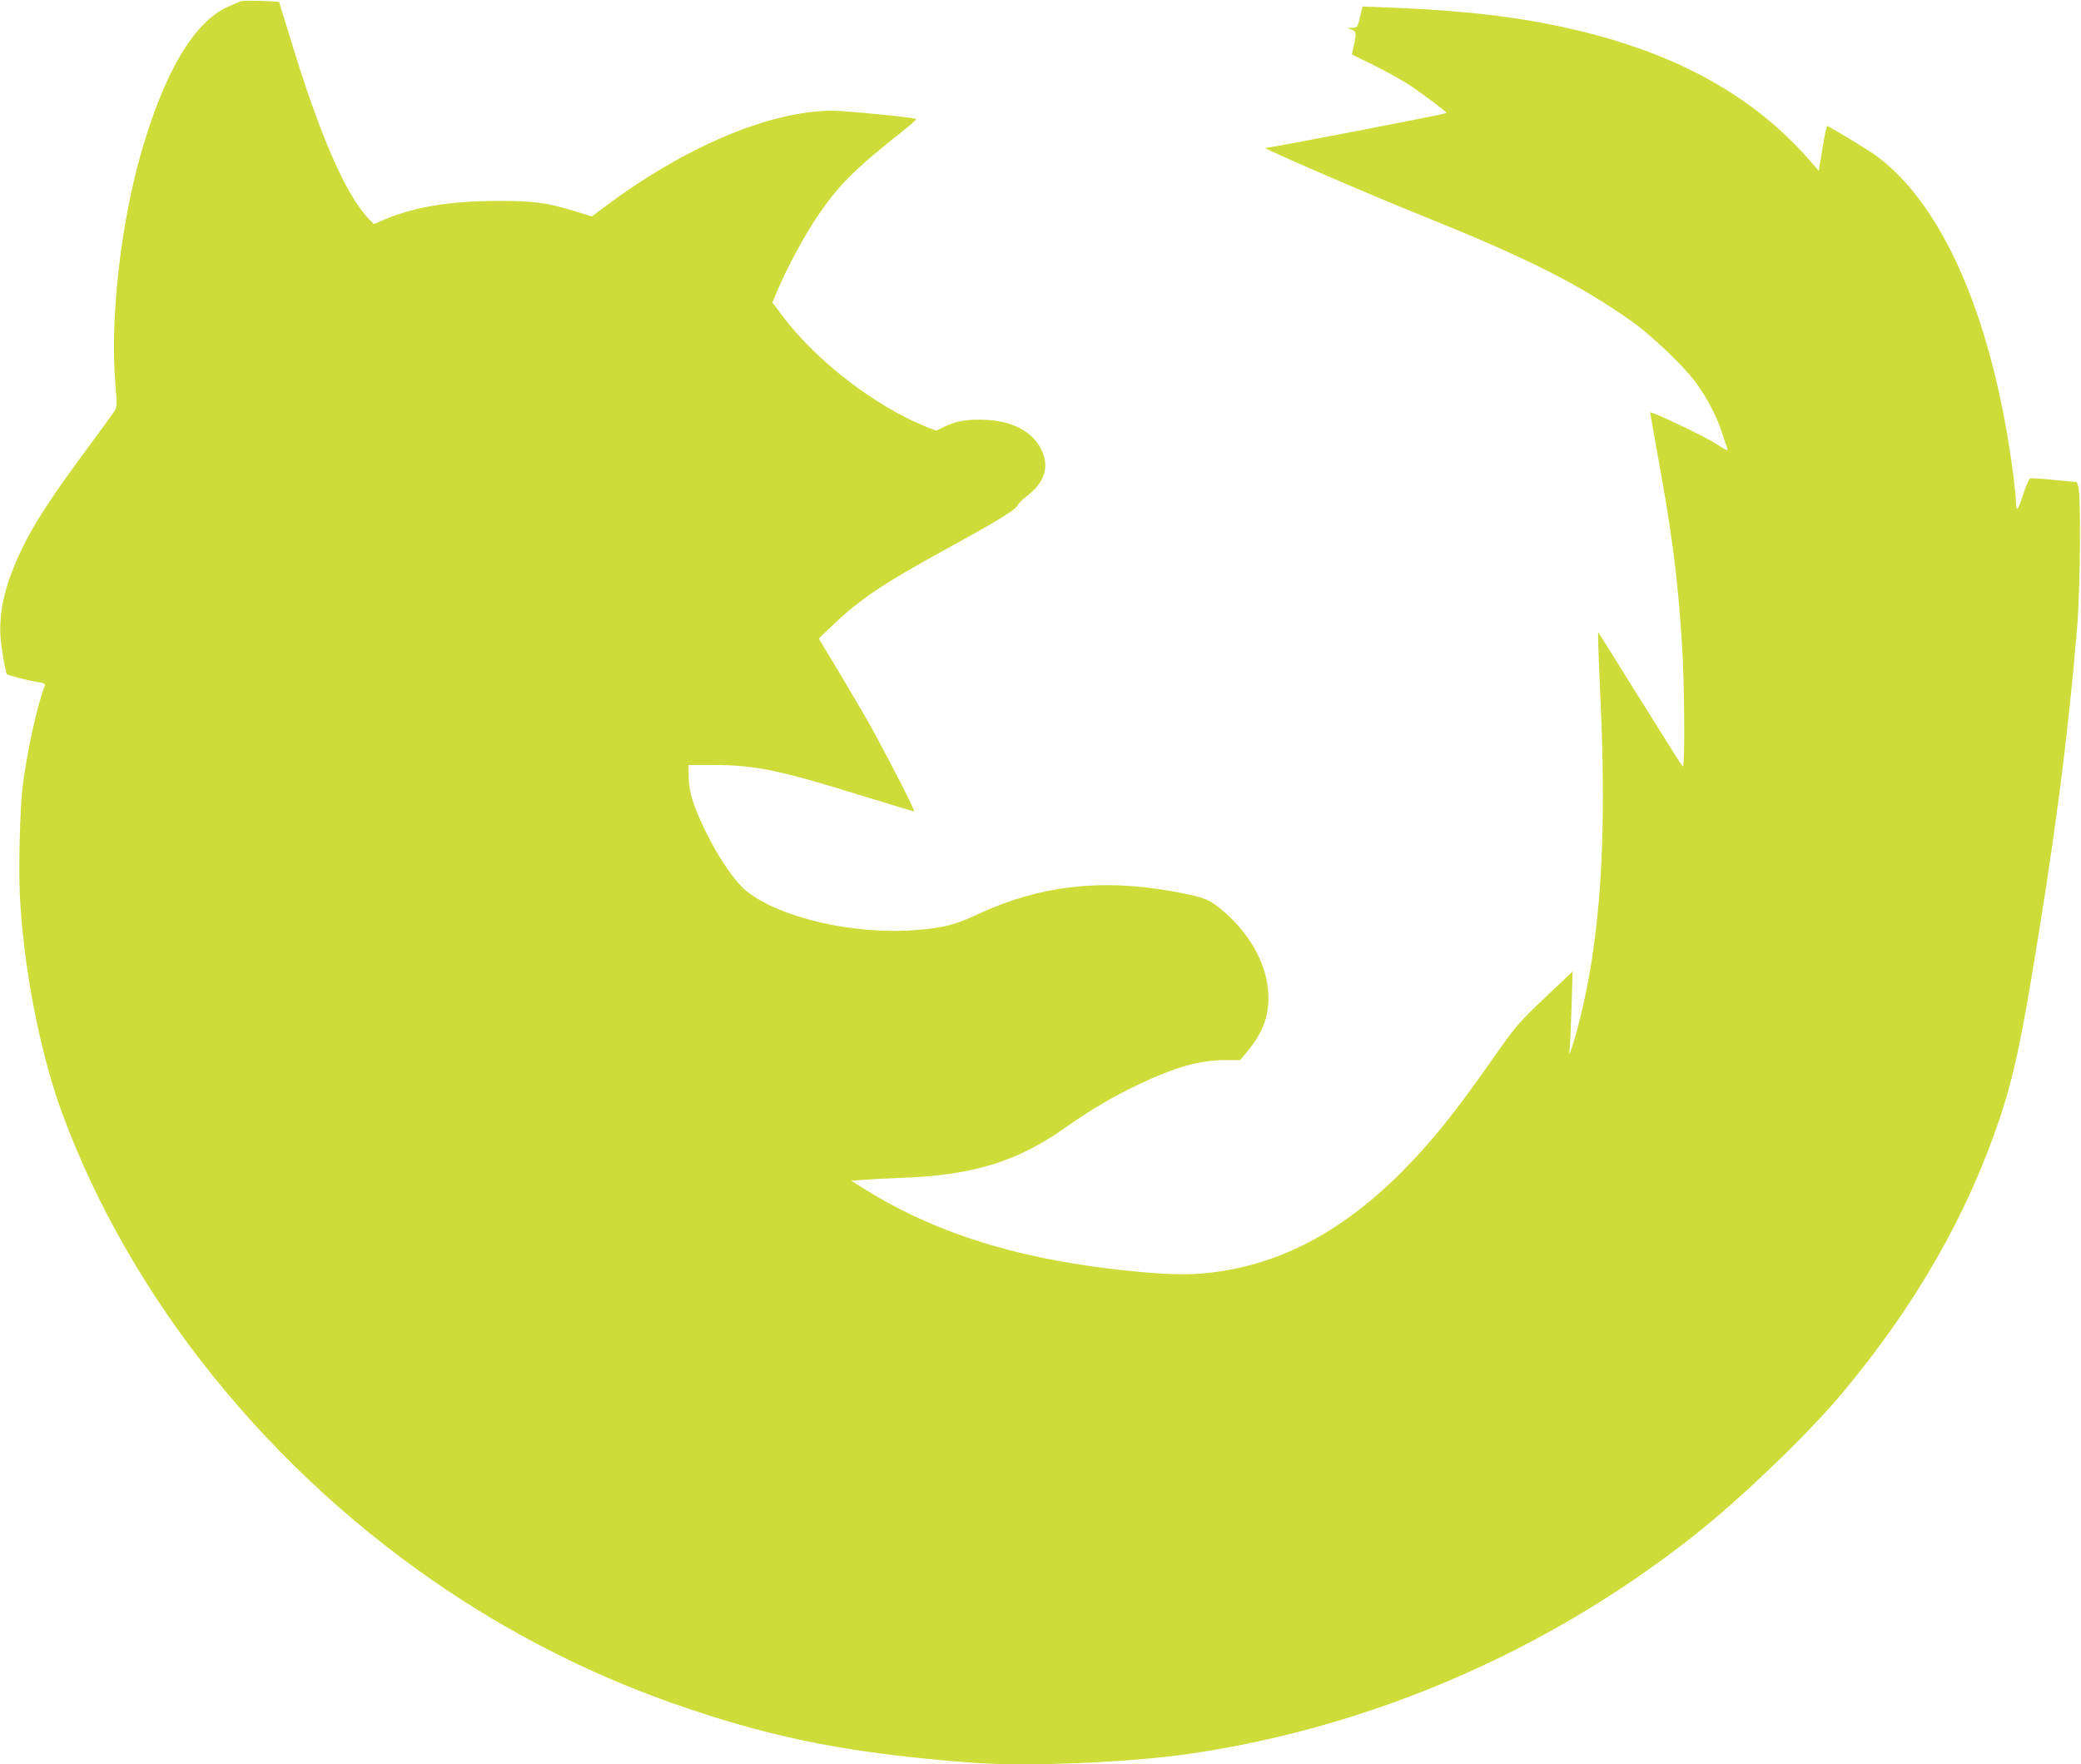 <?xml version="1.0" standalone="no"?>
<!DOCTYPE svg PUBLIC "-//W3C//DTD SVG 20010904//EN"
 "http://www.w3.org/TR/2001/REC-SVG-20010904/DTD/svg10.dtd">
<svg version="1.0" xmlns="http://www.w3.org/2000/svg"
 width="1280pt" height="1085pt" viewBox="0 0 1280 1085"
 preserveAspectRatio="xMidYMid meet">
<g transform="translate(0,1085) scale(0.1,-0.1)"
fill="#cddc39" stroke="none">
<path d="M1490 10844 c-14 -3 -57 -21 -96 -39 -204 -98 -382 -399 -523 -885
-128 -442 -194 -1022 -162 -1423 11 -136 11 -151 -5 -175 -9 -15 -90 -126
-180 -248 -210 -284 -311 -440 -384 -589 -105 -216 -147 -384 -137 -550 5 -74
31 -222 41 -233 7 -6 145 -41 189 -47 39 -6 47 -11 42 -24 -45 -113 -110 -411
-135 -611 -17 -137 -26 -490 -18 -669 20 -442 123 -972 259 -1344 424 -1152
1285 -2217 2380 -2945 454 -302 947 -544 1464 -718 567 -192 1027 -280 1751
-335 345 -26 984 1 1358 57 1108 165 2177 627 3071 1328 292 229 715 634 929
891 453 543 769 1097 969 1695 70 208 121 433 186 820 145 855 231 1513 287
2190 20 230 24 814 8 865 l-10 30 -137 13 c-76 8 -143 12 -150 9 -7 -2 -26
-46 -42 -96 -16 -50 -32 -91 -37 -91 -4 0 -8 18 -8 39 0 22 -7 93 -15 158
-121 944 -420 1652 -830 1964 -45 35 -227 147 -316 195 -3 2 -17 -60 -29 -137
l-23 -140 -50 58 c-395 456 -957 736 -1740 868 -251 42 -508 65 -879 80 l-138
5 -6 -28 c-23 -101 -23 -102 -57 -103 l-32 -1 28 -10 c30 -11 32 -23 13 -103
l-11 -50 135 -66 c74 -37 171 -91 215 -119 82 -54 238 -171 233 -175 -8 -7
-1079 -214 -1115 -215 -20 -1 634 -284 951 -411 667 -269 975 -424 1308 -659
113 -80 309 -267 384 -366 71 -95 136 -218 167 -319 14 -44 29 -88 33 -98 4
-12 -18 -2 -67 31 -65 44 -409 208 -409 195 0 -3 18 -103 39 -222 94 -512 128
-770 156 -1191 17 -251 20 -779 5 -764 -6 6 -125 194 -265 419 l-255 408 0
-54 c0 -30 7 -198 15 -374 39 -849 -1 -1458 -131 -1968 -31 -126 -72 -245 -60
-177 3 14 8 129 12 255 l7 230 -148 -140 c-186 -176 -196 -188 -334 -384 -241
-345 -386 -525 -571 -711 -397 -397 -813 -601 -1280 -626 -124 -7 -361 11
-620 47 -562 78 -1022 235 -1414 483 l-70 44 75 6 c41 3 148 8 239 12 438 16
711 101 1009 313 144 101 281 183 431 255 236 113 388 156 549 156 l89 0 40
48 c97 117 135 213 134 342 -2 194 -115 397 -305 549 -69 54 -103 66 -292 100
-436 78 -815 33 -1186 -140 -149 -69 -213 -85 -384 -99 -379 -31 -836 74
-1043 239 -69 56 -168 198 -246 356 -78 157 -109 253 -110 345 l-1 75 160 0
c252 -1 406 -33 914 -191 167 -52 308 -94 313 -94 9 0 -100 215 -240 475 -35
66 -128 225 -205 354 l-141 234 86 82 c168 160 309 255 696 467 309 169 431
244 441 269 4 11 29 37 56 57 111 84 142 182 90 287 -53 109 -175 175 -341
183 -113 5 -183 -7 -256 -43 l-49 -24 -52 20 c-320 126 -690 411 -898 691
l-58 78 35 83 c54 126 155 315 227 424 137 207 235 306 540 547 48 38 85 71
82 74 -9 9 -432 51 -515 51 -384 0 -912 -223 -1407 -596 l-72 -54 -98 30
c-179 55 -258 66 -483 65 -290 0 -507 -36 -692 -113 l-69 -29 -30 31 c-147
154 -306 523 -494 1146 -31 102 -57 186 -58 188 -6 6 -203 11 -227 7z"/>
</g>
</svg>
